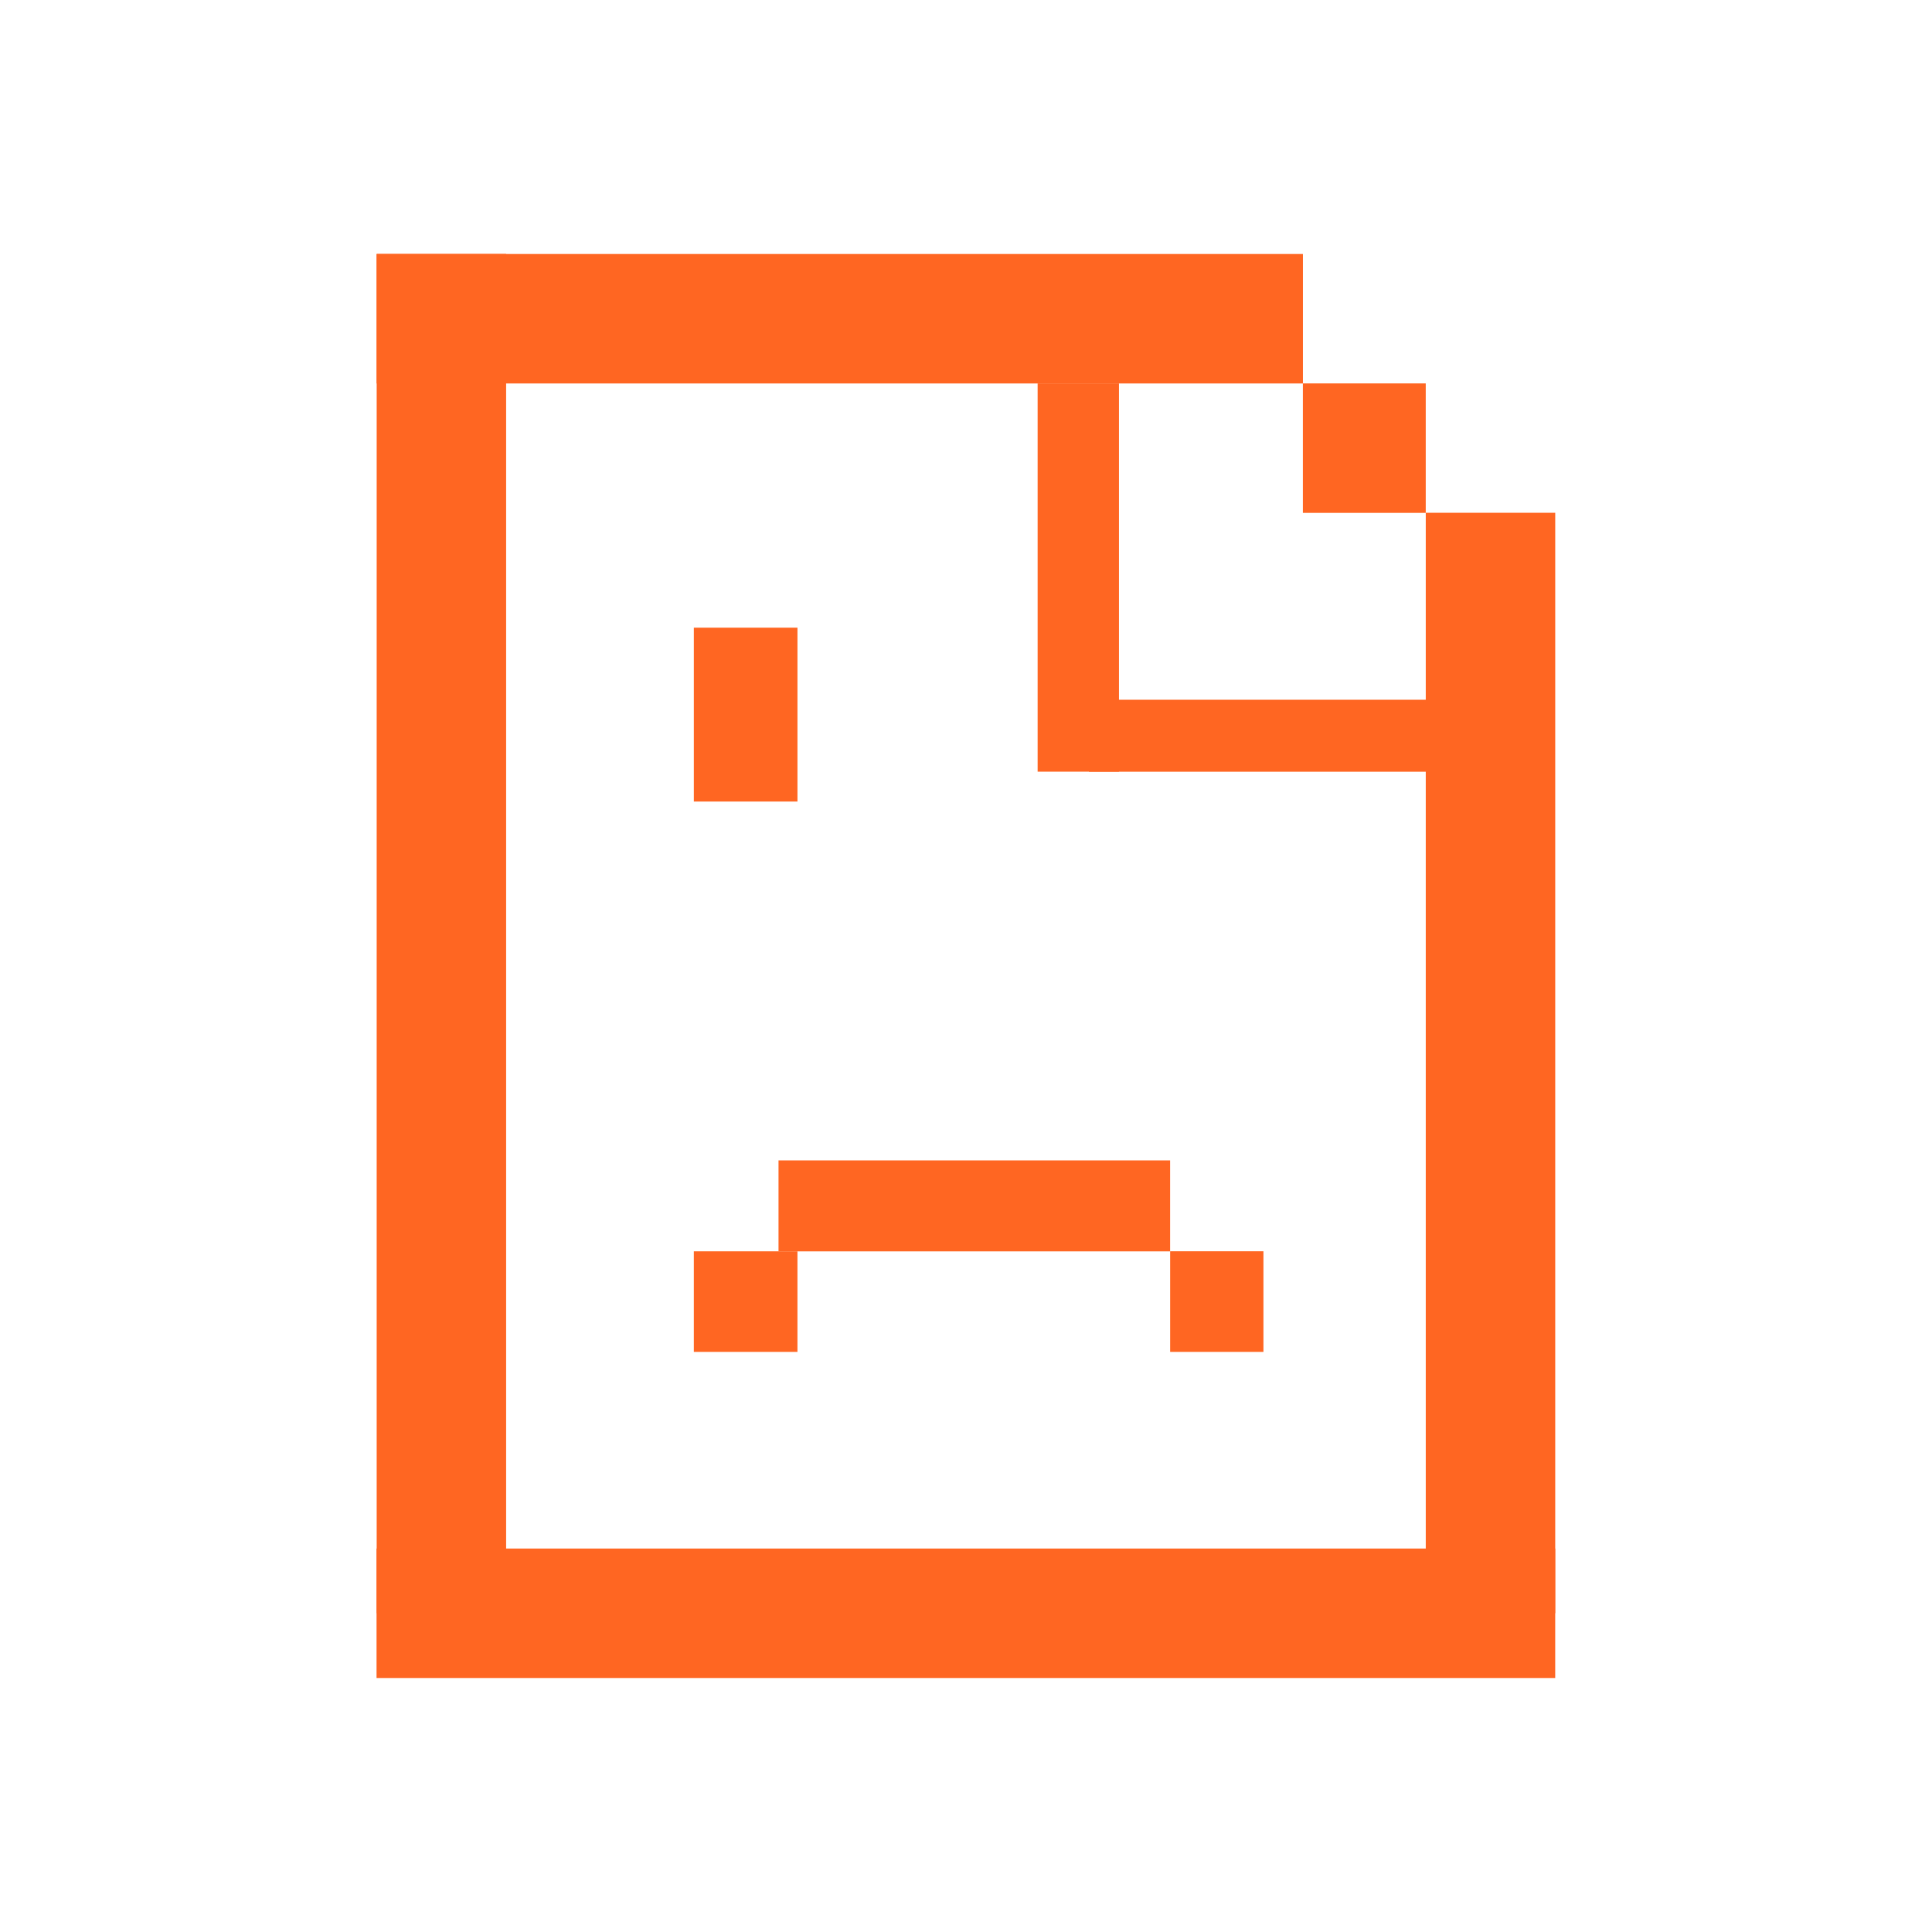 <svg xmlns="http://www.w3.org/2000/svg" xmlns:xlink="http://www.w3.org/1999/xlink" width="1080" zoomAndPan="magnify" viewBox="0 0 810 810" height="1080" preserveAspectRatio="xMidYMid meet" version="1.2"><defs><clipPath id="b3194fbb45"><path d="M 157.922 106.477 L 212.199 106.477 L 212.199 676.387 L 157.922 676.387 Z M 157.922 106.477 "/></clipPath><clipPath id="0c5c352161"><path d="M 157.891 106.488 L 546.258 106.488 L 546.258 160.766 L 157.891 160.766 Z M 157.891 106.488 "/></clipPath><clipPath id="8b2c6eab28"><path d="M 546.238 160.746 L 597.75 160.746 L 597.75 215.023 L 546.238 215.023 Z M 546.238 160.746 "/></clipPath><clipPath id="e0d8c90a0c"><path d="M 597.758 214.996 L 652.035 214.996 L 652.035 676.352 L 597.758 676.352 Z M 597.758 214.996 "/></clipPath><clipPath id="27dcc26ffe"><path d="M 157.867 649.238 L 652.027 649.238 L 652.027 703.516 L 157.867 703.516 Z M 157.867 649.238 "/></clipPath><clipPath id="2d59a22885"><path d="M 290.895 524.613 L 334.336 524.613 L 334.336 566.785 L 290.895 566.785 Z M 290.895 524.613 "/></clipPath><clipPath id="ceea2c31ae"><path d="M 490.59 524.609 L 529.703 524.609 L 529.703 566.785 L 490.59 566.785 Z M 490.59 524.609 "/></clipPath><clipPath id="b9560156ba"><path d="M 326.324 486.508 L 490.578 486.508 L 490.578 524.648 L 326.324 524.648 Z M 326.324 486.508 "/></clipPath><clipPath id="6b0b41e032"><path d="M 290.898 263.152 L 334.34 263.152 L 334.34 336.051 L 290.898 336.051 Z M 290.898 263.152 "/></clipPath><clipPath id="edbefbbda3"><path d="M 435.031 160.754 L 469.137 160.754 L 469.137 323.523 L 435.031 323.523 Z M 435.031 160.754 "/></clipPath><clipPath id="5c74702251"><path d="M 456.48 293.379 L 619.25 293.379 L 619.25 323.543 L 456.48 323.543 Z M 456.48 293.379 "/></clipPath></defs><g id="61fef68315"><g clip-rule="nonzero" clip-path="url(#b3194fbb45)"><path style=" stroke:none;fill-rule:nonzero;fill:#ff6622;fill-opacity:1;" d="M 157.922 106.477 L 212.199 106.477 L 212.199 676.387 L 157.922 676.387 Z M 157.922 106.477 "/></g><g clip-rule="nonzero" clip-path="url(#0c5c352161)"><path style=" stroke:none;fill-rule:nonzero;fill:#ff6622;fill-opacity:1;" d="M 546.258 106.488 L 546.258 160.766 L 157.84 160.766 L 157.84 106.488 Z M 546.258 106.488 "/></g><g clip-rule="nonzero" clip-path="url(#8b2c6eab28)"><path style=" stroke:none;fill-rule:nonzero;fill:#ff6622;fill-opacity:1;" d="M 597.75 160.746 L 597.75 215.07 L 546.238 215.07 L 546.238 160.746 Z M 597.75 160.746 "/></g><g clip-rule="nonzero" clip-path="url(#e0d8c90a0c)"><path style=" stroke:none;fill-rule:nonzero;fill:#ff6622;fill-opacity:1;" d="M 652.035 676.352 L 597.758 676.352 L 597.758 214.996 L 652.035 214.996 Z M 652.035 676.352 "/></g><g clip-rule="nonzero" clip-path="url(#27dcc26ffe)"><path style=" stroke:none;fill-rule:nonzero;fill:#ff6622;fill-opacity:1;" d="M 652.027 649.238 L 652.027 703.516 L 157.805 703.516 L 157.805 649.238 Z M 652.027 649.238 "/></g><g clip-rule="nonzero" clip-path="url(#2d59a22885)"><path style=" stroke:none;fill-rule:nonzero;fill:#ff6622;fill-opacity:1;" d="M 334.336 524.613 L 334.336 566.785 L 290.844 566.785 L 290.844 524.613 Z M 334.336 524.613 "/></g><g clip-rule="nonzero" clip-path="url(#ceea2c31ae)"><path style=" stroke:none;fill-rule:nonzero;fill:#ff6622;fill-opacity:1;" d="M 529.703 524.609 L 529.703 566.781 L 490.59 566.781 L 490.59 524.609 Z M 529.703 524.609 "/></g><g clip-rule="nonzero" clip-path="url(#b9560156ba)"><path style=" stroke:none;fill-rule:nonzero;fill:#ff6622;fill-opacity:1;" d="M 490.578 486.508 L 490.578 524.648 L 326.395 524.648 L 326.395 486.508 Z M 490.578 486.508 "/></g><g clip-rule="nonzero" clip-path="url(#6b0b41e032)"><path style=" stroke:none;fill-rule:nonzero;fill:#ff6622;fill-opacity:1;" d="M 290.898 336.051 L 290.898 263.082 L 334.34 263.082 L 334.34 336.051 Z M 290.898 336.051 "/></g><g clip-rule="nonzero" clip-path="url(#edbefbbda3)"><path style=" stroke:none;fill-rule:nonzero;fill:#ff6622;fill-opacity:1;" d="M 435.031 160.754 L 469.137 160.754 L 469.137 323.555 L 435.031 323.555 Z M 435.031 160.754 "/></g><g clip-rule="nonzero" clip-path="url(#5c74702251)"><path style=" stroke:none;fill-rule:nonzero;fill:#ff6622;fill-opacity:1;" d="M 619.25 293.379 L 619.25 323.543 L 456.527 323.543 L 456.527 293.379 Z M 619.25 293.379 "/></g></g></svg>